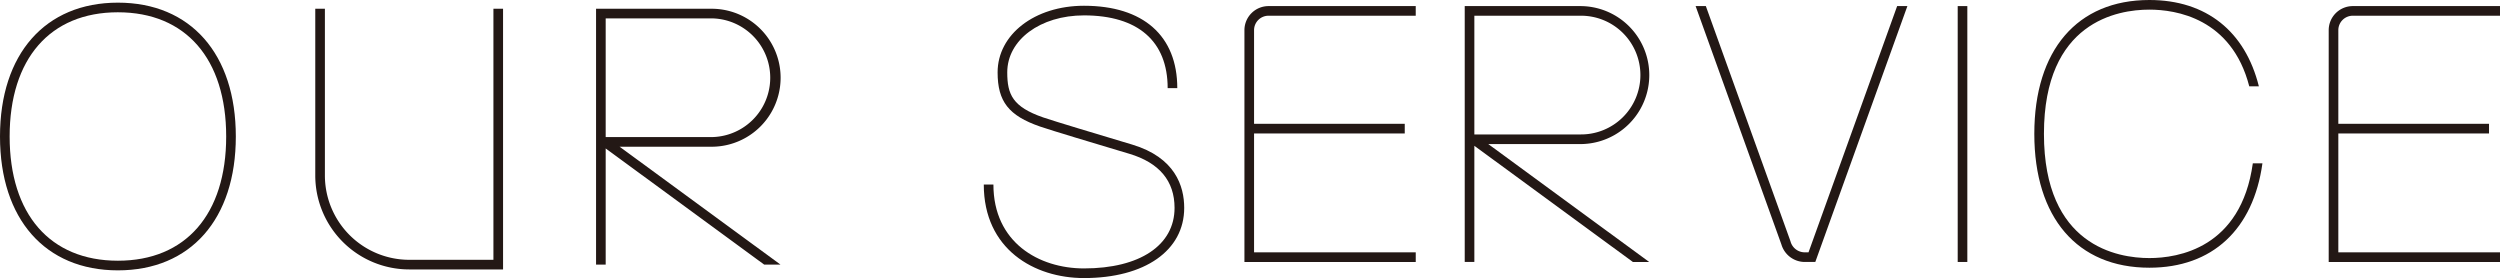 <svg xmlns="http://www.w3.org/2000/svg" viewBox="0 0 260.111 28.931">
  <defs>
    <style>
      .cls-1 {
        fill: #231815;
      }
    </style>
  </defs>
  <title>service_title</title>
  <g id="レイヤー_2" data-name="レイヤー 2">
    <g id="aw">
      <g>
        <g>
          <path class="cls-1" d="M52.341,28.033H42.571a9.781,9.781,0,0,1-9.769-9.769V.91H33.804v17.354a8.777,8.777,0,0,0,8.767,8.767h8.767V.91h1.002Z"/>
          <path class="cls-1" d="M81.208,27.533,64.467,15.266H74.041a7.178,7.178,0,0,0,0-14.356H62.016V27.532h1.002V15.446l16.495,12.087ZM63.018,1.912H74.041a6.176,6.176,0,0,1,0,12.351H63.018Z"/>
          <path class="cls-1" d="M12.268,28.129C4.701,28.129,0,22.793,0,14.203S4.701.276,12.268.276,24.536,5.612,24.536,14.203,19.834,28.129,12.268,28.129Zm0-26.851c-7.054,0-11.265,4.832-11.265,12.924s4.211,12.924,11.265,12.924S23.533,22.295,23.533,14.203,19.322,1.278,12.268,1.278Z"/>
        </g>
        <g>
          <path class="cls-1" d="M131.981,1.636h15.318V.634H131.981a2.508,2.508,0,0,0-2.505,2.505V27.257h17.824V26.254H130.478V13.885h15.678V12.883H130.478v-9.744A1.504,1.504,0,0,1,131.981,1.636Z"/>
          <path class="cls-1" d="M244.793,1.636h15.318V.634H244.793a2.508,2.508,0,0,0-2.505,2.505V27.257h17.824V26.254H243.29V13.885h15.678V12.883h-15.678v-9.744A1.504,1.504,0,0,1,244.793,1.636Z"/>
          <path class="cls-1" d="M112.783,28.931c-5.189,0-10.426-3.009-10.426-9.732h1.002c0,6.03,4.733,8.729,9.424,8.729,5.813,0,9.423-2.413,9.423-6.298,0-2.8-1.582-4.694-4.704-5.63l-.96-.287c-2.326-.696-7.165-2.143-8.329-2.547-3.262-1.129-4.418-2.603-4.418-5.636,0-3.951,3.864-6.931,8.988-6.931,6.169,0,9.707,3.124,9.707,8.57h-1.002c0-4.881-3.091-7.568-8.704-7.568-4.553,0-7.986,2.549-7.986,5.929,0,2.299.56,3.588,3.743,4.689,1.145.396,5.969,1.84,8.289,2.534l.961.288c4.478,1.343,5.418,4.325,5.418,6.59C123.209,26.066,119.116,28.931,112.783,28.931Z"/>
          <rect class="cls-1" x="203.688" y="0.634" width="1.002" height="26.622"/>
          <path class="cls-1" d="M234.393,16.996c-1.228,8.823-7.783,9.855-10.765,9.855-3.298,0-10.967-1.259-10.967-12.924S220.33,1.002,223.628,1.002c2.755,0,8.56.884,10.395,7.979h.999C233.601,3.281,229.569,0,223.628,0c-7.494,0-11.969,5.206-11.969,13.927s4.475,13.927,11.969,13.927c6.567,0,10.815-3.999,11.765-10.857Z"/>
          <path class="cls-1" d="M171.588,27.257,154.847,14.99h9.574a7.178,7.178,0,1,0,0-14.356H152.396V27.256H153.398V15.17L169.893,27.257ZM153.398,1.636H164.42a6.176,6.176,0,1,1,0,12.351H153.398Z"/>
          <path class="cls-1" d="M197.387.634l-9.22,25.619h-.444a1.531,1.531,0,0,1-1.434-1.152L177.484.634h-1.065l8.928,24.805a2.539,2.539,0,0,0,2.377,1.816h1.148L198.452.634Z"/>
        </g>
      </g>
    </g>
  </g>
</svg>
